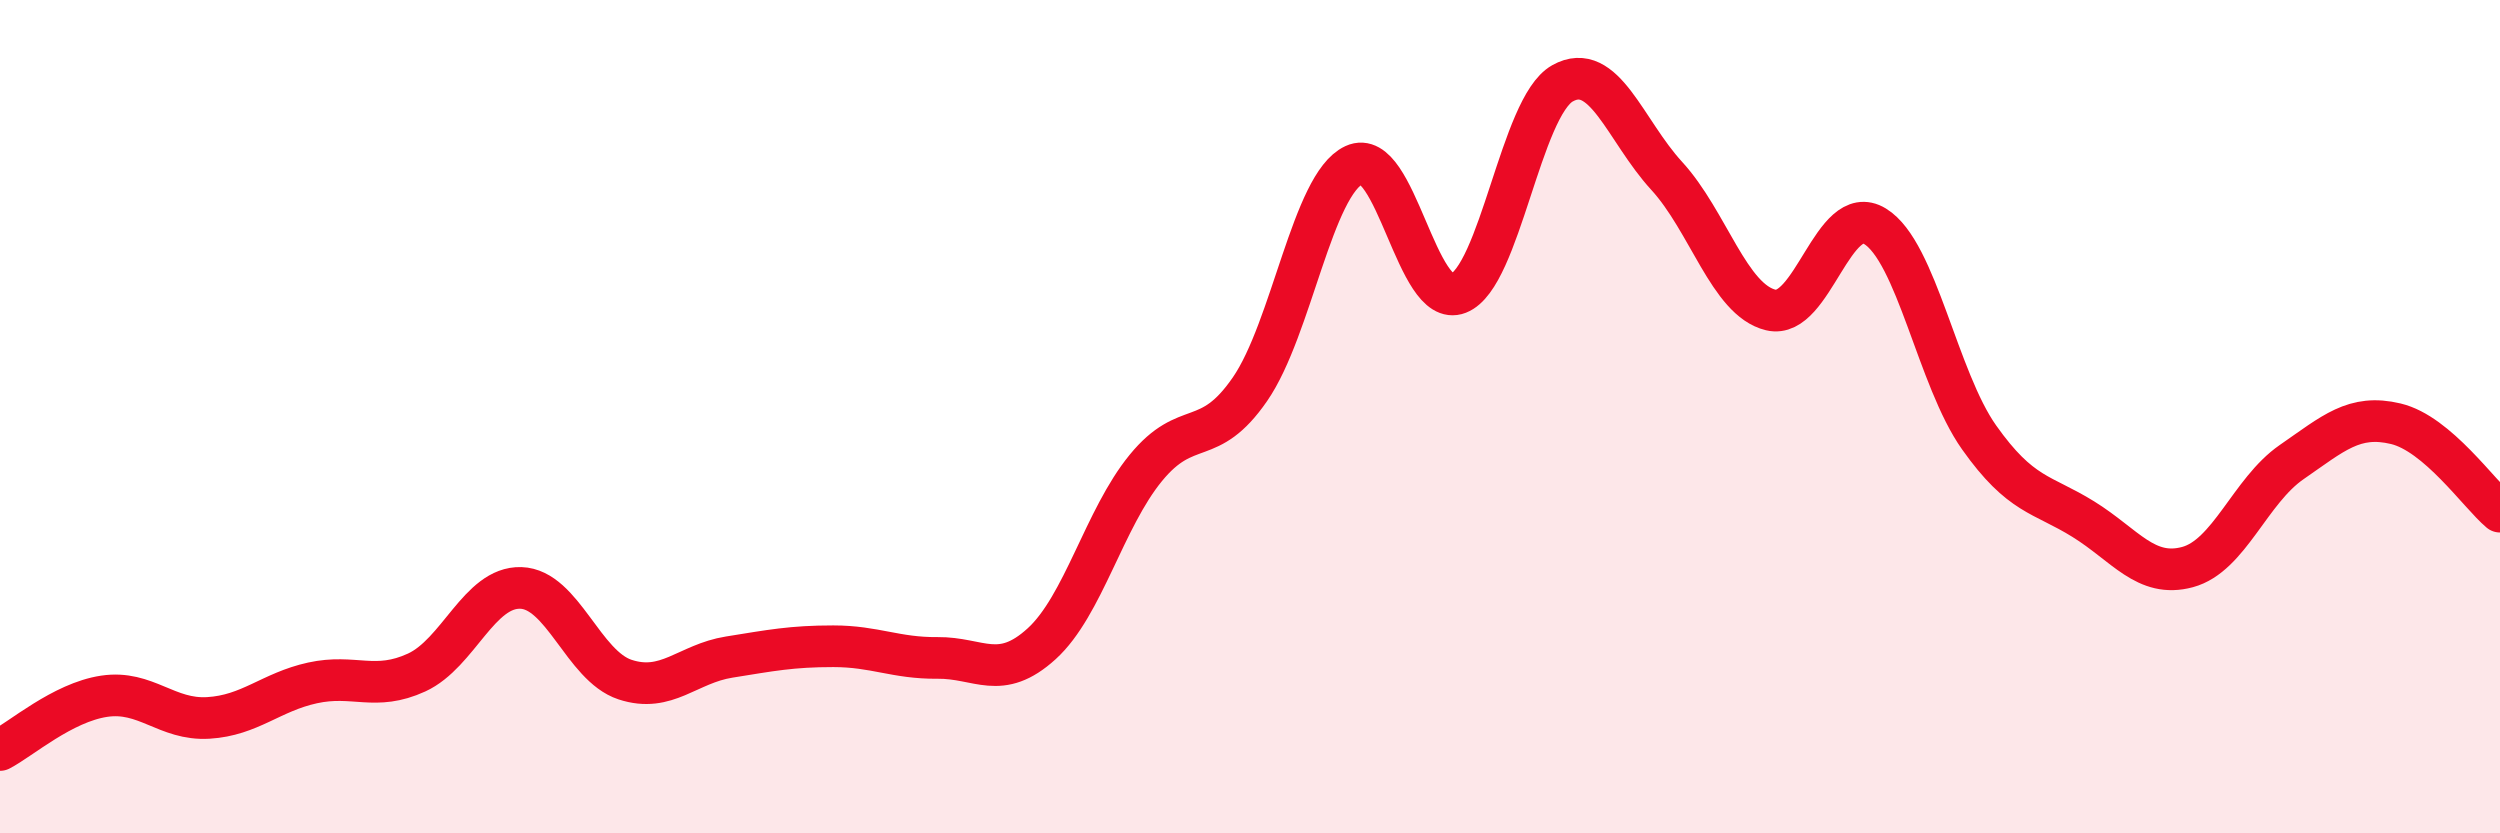 
    <svg width="60" height="20" viewBox="0 0 60 20" xmlns="http://www.w3.org/2000/svg">
      <path
        d="M 0,18 C 0.5,17.74 1.5,16.86 2.5,16.71 C 3.5,16.56 4,17.29 5,17.23 C 6,17.17 6.5,16.61 7.5,16.39 C 8.5,16.17 9,16.6 10,16.14 C 11,15.68 11.5,14.08 12.5,14.11 C 13.5,14.14 14,15.98 15,16.31 C 16,16.64 16.5,15.93 17.5,15.77 C 18.5,15.61 19,15.51 20,15.51 C 21,15.51 21.5,15.8 22.5,15.79 C 23.5,15.78 24,16.36 25,15.45 C 26,14.54 26.5,12.45 27.5,11.23 C 28.5,10.01 29,10.79 30,9.34 C 31,7.89 31.5,4.42 32.5,3.96 C 33.5,3.5 34,7.43 35,7.04 C 36,6.65 36.5,2.56 37.5,2 C 38.5,1.44 39,3.13 40,4.22 C 41,5.31 41.5,7.2 42.5,7.44 C 43.5,7.68 44,4.82 45,5.43 C 46,6.04 46.5,9.09 47.5,10.5 C 48.5,11.91 49,11.84 50,12.46 C 51,13.08 51.5,13.88 52.5,13.61 C 53.5,13.34 54,11.78 55,11.09 C 56,10.4 56.5,9.93 57.5,10.17 C 58.5,10.41 59.5,11.86 60,12.28L60 20L0 20Z"
        fill="#EB0A25"
        opacity="0.1"
        stroke-linecap="round"
        stroke-linejoin="round"
      />
      <path
        d="M 0,18 C 0.5,17.74 1.5,16.86 2.5,16.71 C 3.5,16.56 4,17.29 5,17.23 C 6,17.17 6.5,16.61 7.5,16.39 C 8.5,16.17 9,16.6 10,16.14 C 11,15.68 11.5,14.08 12.5,14.11 C 13.5,14.14 14,15.98 15,16.31 C 16,16.64 16.5,15.93 17.5,15.77 C 18.5,15.61 19,15.51 20,15.51 C 21,15.51 21.5,15.8 22.5,15.79 C 23.5,15.78 24,16.36 25,15.45 C 26,14.54 26.5,12.45 27.5,11.23 C 28.5,10.01 29,10.79 30,9.34 C 31,7.89 31.5,4.42 32.5,3.96 C 33.5,3.5 34,7.43 35,7.04 C 36,6.65 36.5,2.56 37.5,2 C 38.5,1.44 39,3.13 40,4.22 C 41,5.31 41.5,7.2 42.5,7.44 C 43.5,7.68 44,4.82 45,5.43 C 46,6.04 46.5,9.09 47.5,10.5 C 48.5,11.91 49,11.84 50,12.46 C 51,13.08 51.5,13.88 52.5,13.61 C 53.5,13.34 54,11.78 55,11.09 C 56,10.4 56.5,9.93 57.5,10.17 C 58.5,10.41 59.5,11.86 60,12.28"
        stroke="#EB0A25"
        stroke-width="1"
        fill="none"
        stroke-linecap="round"
        stroke-linejoin="round"
      />
    </svg>
  